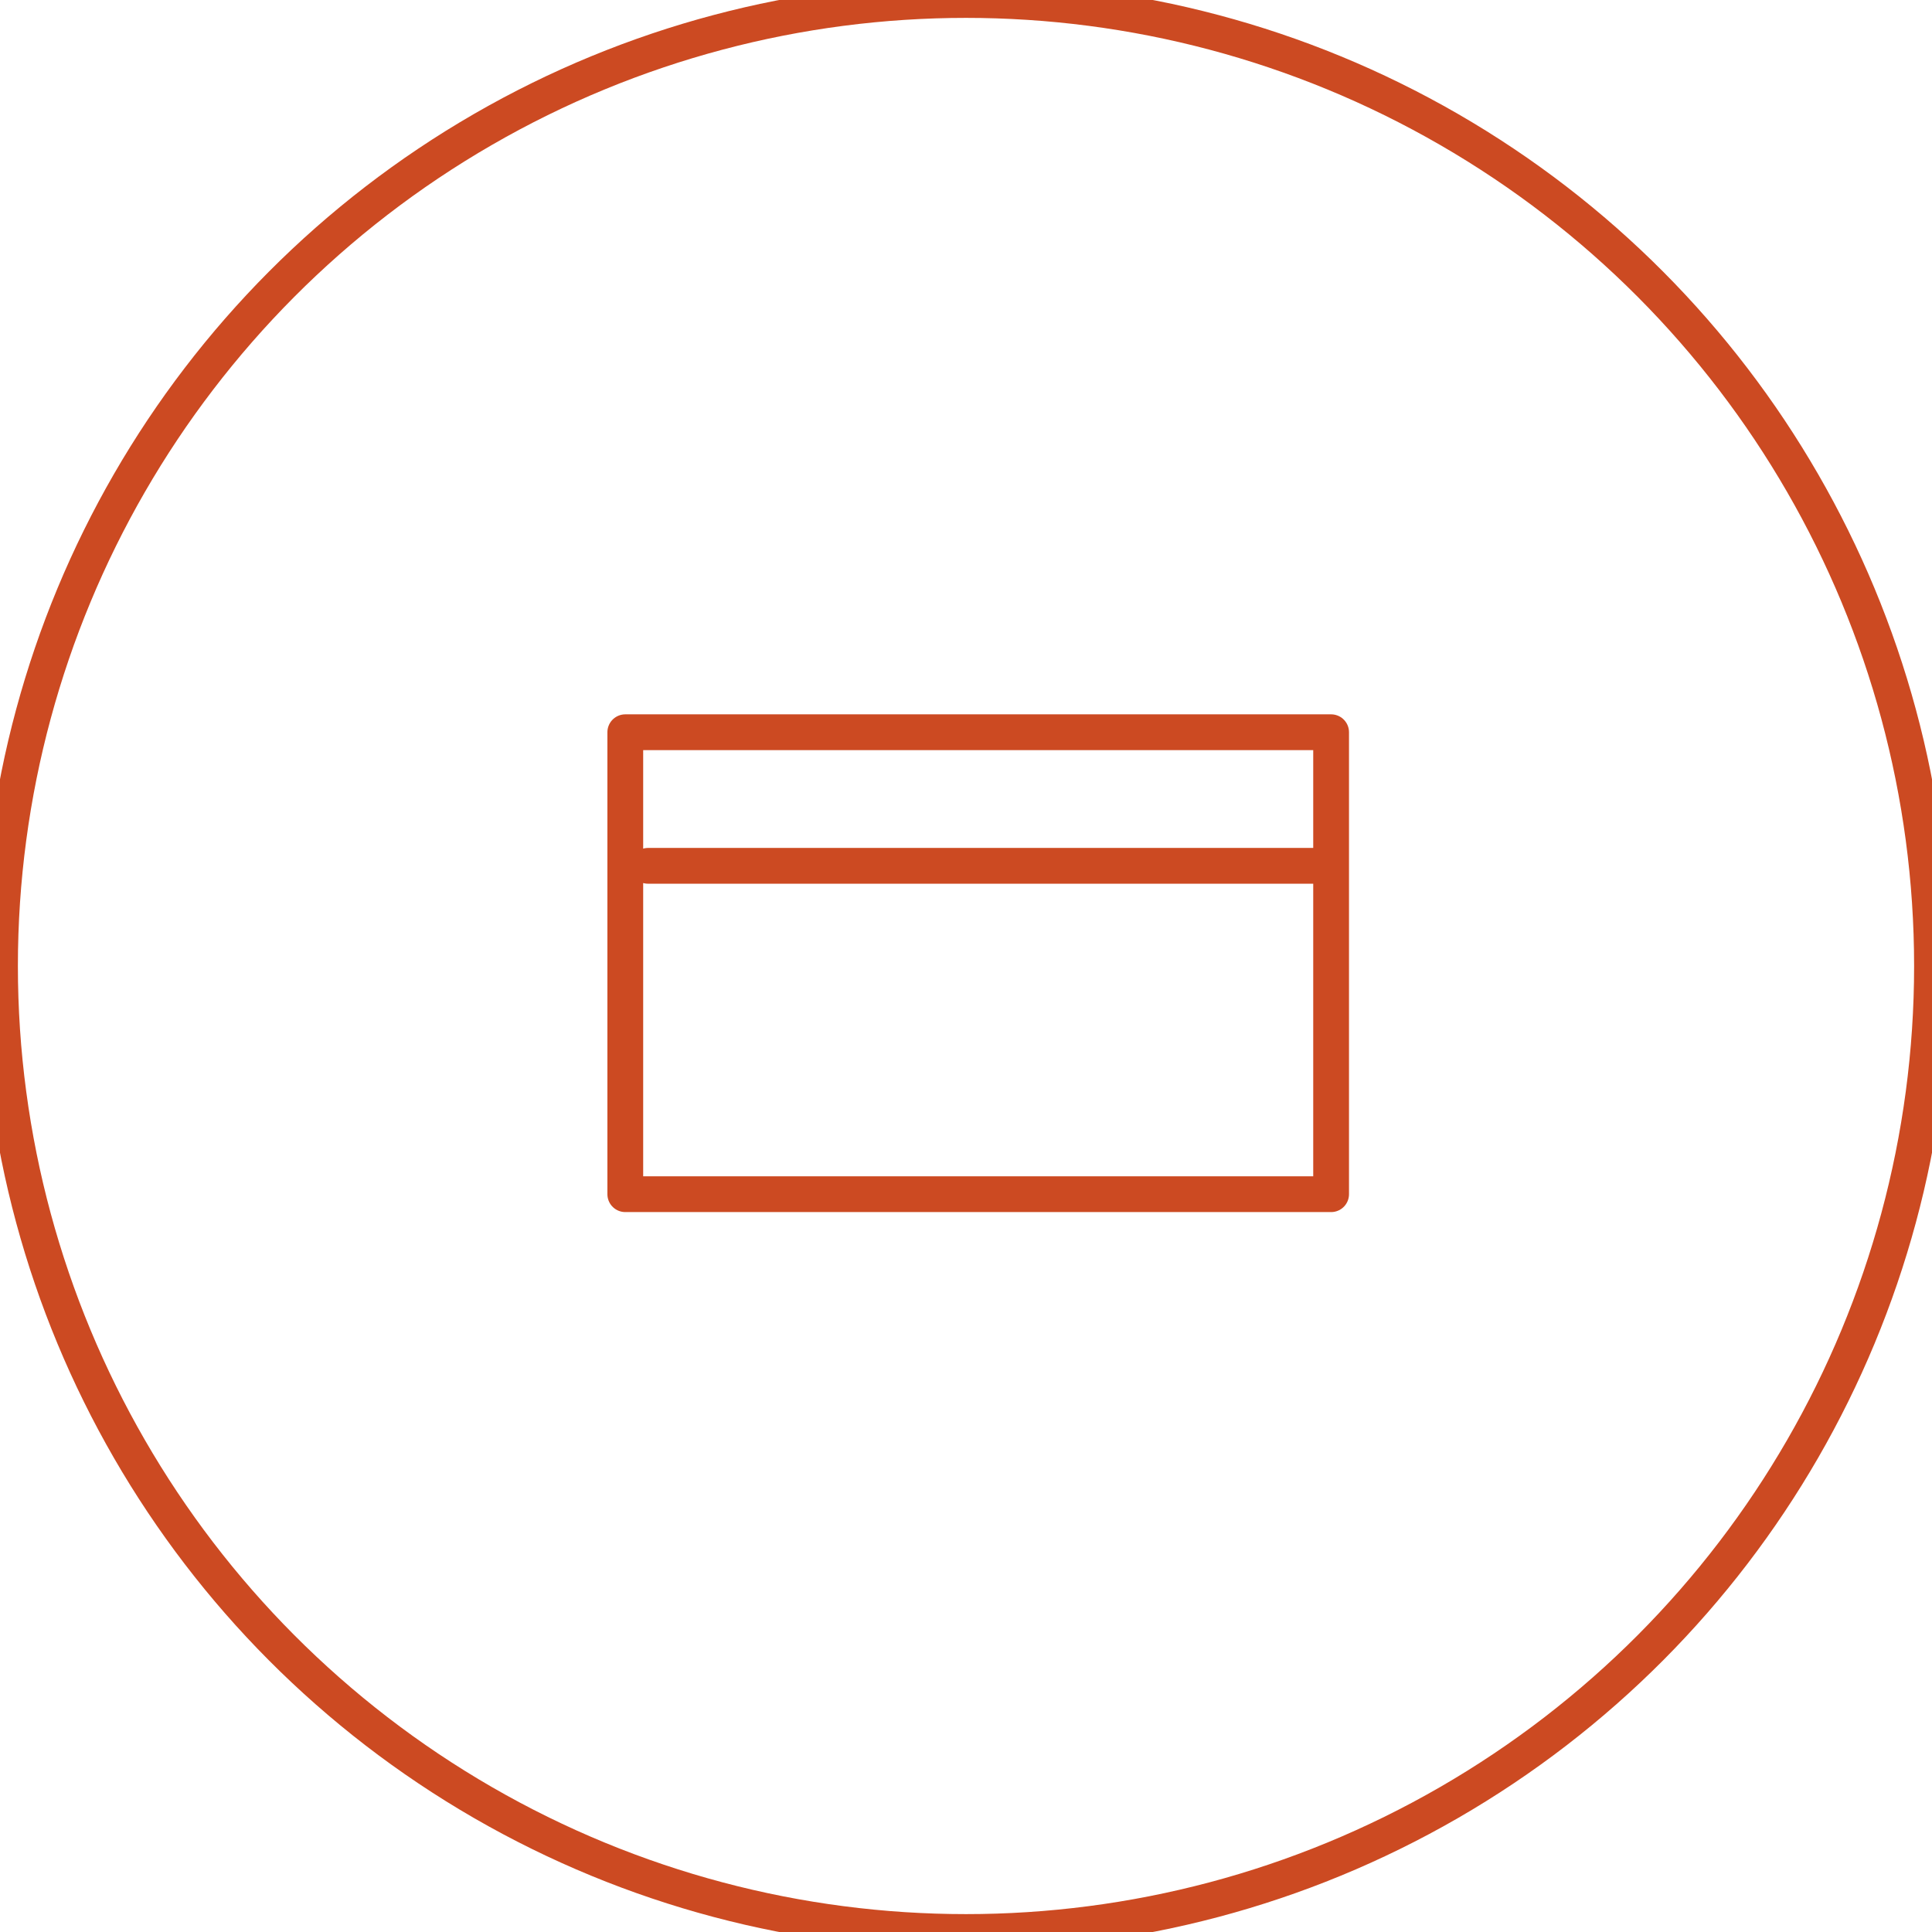 <svg xmlns="http://www.w3.org/2000/svg" width="54" height="54" viewBox="0 0 54 54">
    <g fill="none" fill-rule="evenodd">
        <circle cx="27" cy="27" r="27" stroke="#cc4a22"/>
        <g stroke="#cc4a22" stroke-linecap="round" stroke-linejoin="round">
            <path d="M17.477 33.378h19.728V20.466H17.477zM18.113 24.2h18.774"/>
        </g>
    </g>
</svg>

